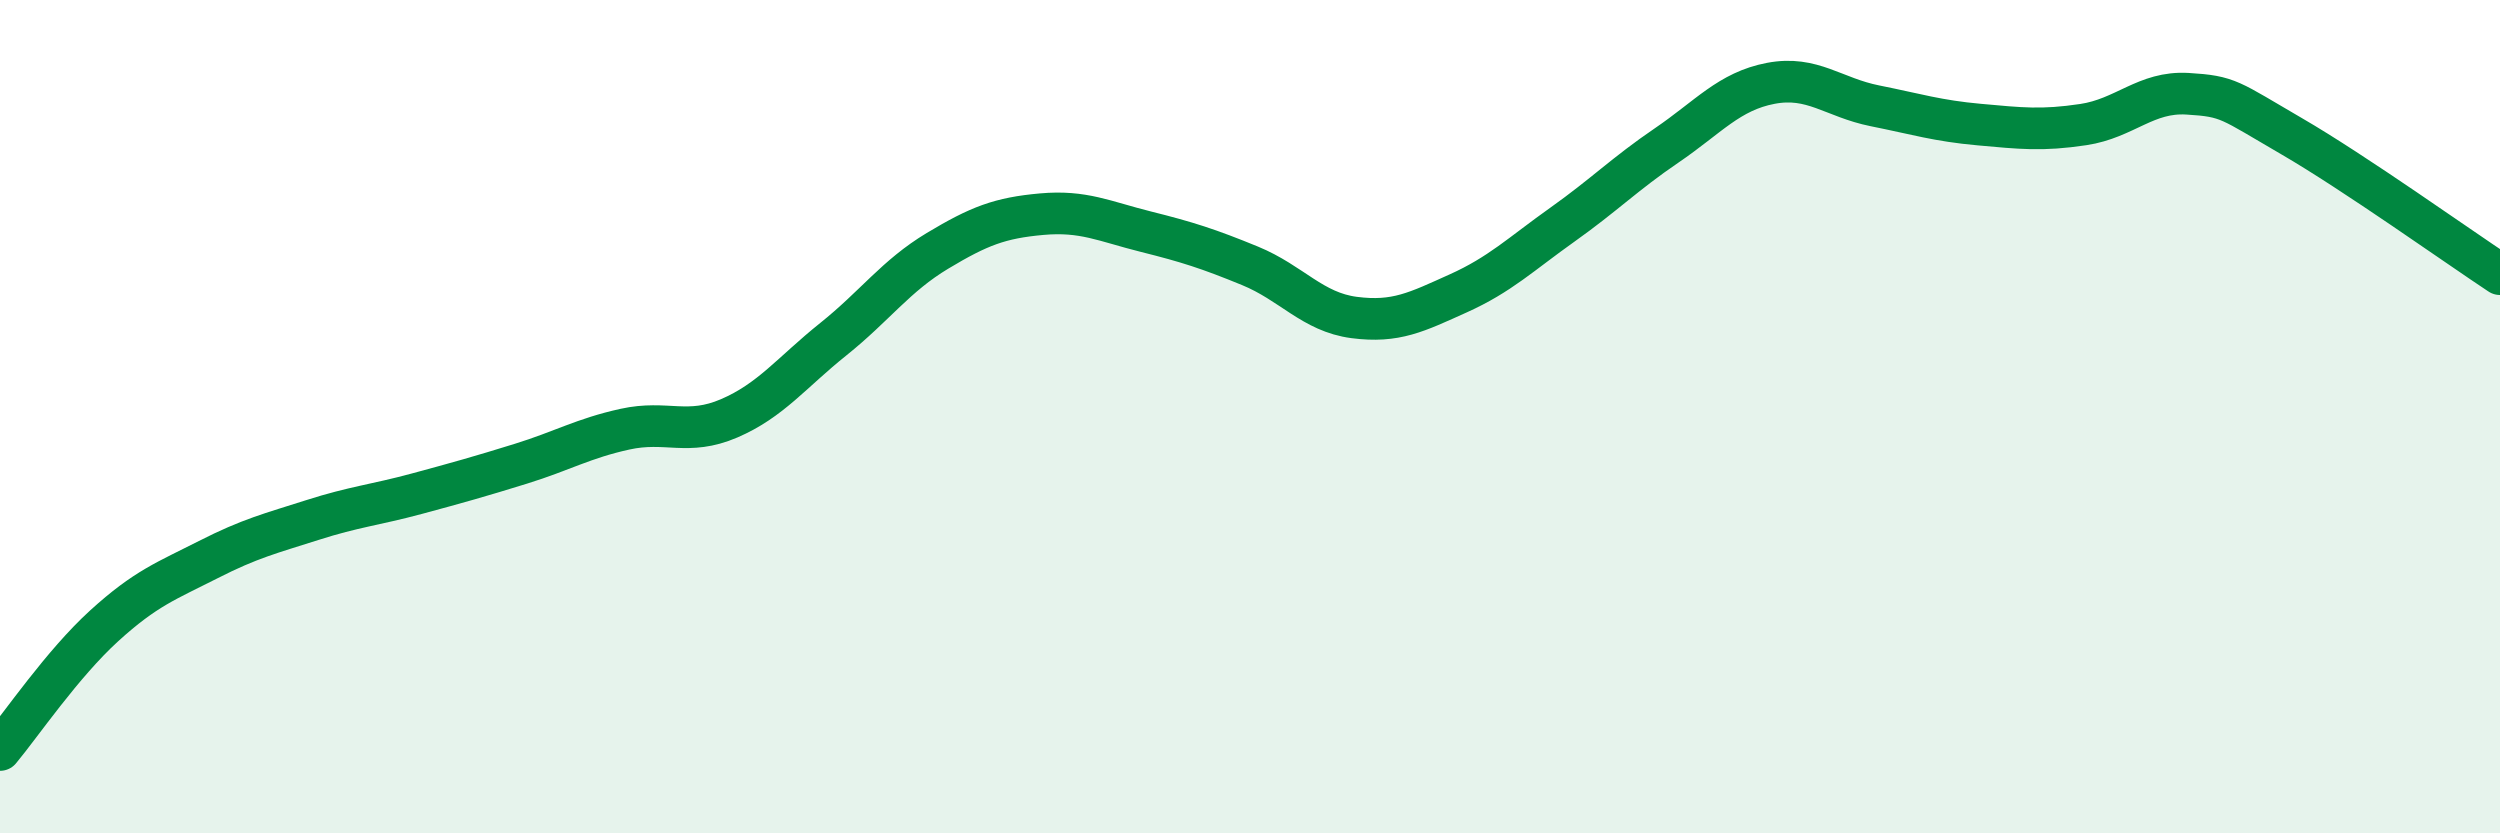 
    <svg width="60" height="20" viewBox="0 0 60 20" xmlns="http://www.w3.org/2000/svg">
      <path
        d="M 0,18 C 0.5,17.4 1.5,15.93 2.5,15.02 C 3.5,14.11 4,13.94 5,13.43 C 6,12.92 6.5,12.8 7.5,12.48 C 8.5,12.16 9,12.12 10,11.85 C 11,11.58 11.5,11.44 12.5,11.13 C 13.5,10.82 14,10.52 15,10.3 C 16,10.08 16.5,10.47 17.5,10.04 C 18.5,9.61 19,8.94 20,8.14 C 21,7.34 21.5,6.62 22.5,6.02 C 23.5,5.42 24,5.23 25,5.14 C 26,5.05 26.5,5.31 27.5,5.56 C 28.5,5.81 29,5.97 30,6.38 C 31,6.79 31.5,7.49 32.5,7.62 C 33.5,7.75 34,7.49 35,7.04 C 36,6.59 36.5,6.1 37.5,5.39 C 38.5,4.68 39,4.17 40,3.49 C 41,2.81 41.5,2.19 42.5,2 C 43.5,1.81 44,2.34 45,2.54 C 46,2.74 46.5,2.9 47.5,2.99 C 48.5,3.08 49,3.14 50,2.99 C 51,2.84 51.5,2.19 52.5,2.25 C 53.5,2.31 53.5,2.4 55,3.27 C 56.5,4.14 59,5.92 60,6.58L60 20L0 20Z"
        fill="#008740"
        opacity="0.1"
        stroke-linecap="round"
        stroke-linejoin="round"
      />
      <path
        d="M 0,18 C 0.5,17.4 1.5,15.93 2.5,15.02 C 3.5,14.11 4,13.94 5,13.43 C 6,12.92 6.5,12.8 7.5,12.48 C 8.5,12.16 9,12.12 10,11.85 C 11,11.58 11.5,11.44 12.5,11.13 C 13.5,10.82 14,10.52 15,10.3 C 16,10.08 16.5,10.47 17.5,10.04 C 18.5,9.61 19,8.94 20,8.14 C 21,7.34 21.5,6.62 22.5,6.02 C 23.5,5.42 24,5.23 25,5.14 C 26,5.05 26.5,5.31 27.5,5.56 C 28.5,5.81 29,5.97 30,6.38 C 31,6.79 31.5,7.49 32.5,7.62 C 33.5,7.75 34,7.49 35,7.04 C 36,6.59 36.5,6.1 37.5,5.39 C 38.5,4.68 39,4.17 40,3.49 C 41,2.81 41.5,2.19 42.5,2 C 43.5,1.81 44,2.34 45,2.54 C 46,2.74 46.5,2.9 47.5,2.99 C 48.5,3.08 49,3.14 50,2.99 C 51,2.84 51.5,2.19 52.5,2.25 C 53.5,2.31 53.5,2.4 55,3.27 C 56.5,4.14 59,5.92 60,6.58"
        stroke="#008740"
        stroke-width="1"
        fill="none"
        stroke-linecap="round"
        stroke-linejoin="round"
      />
    </svg>
  